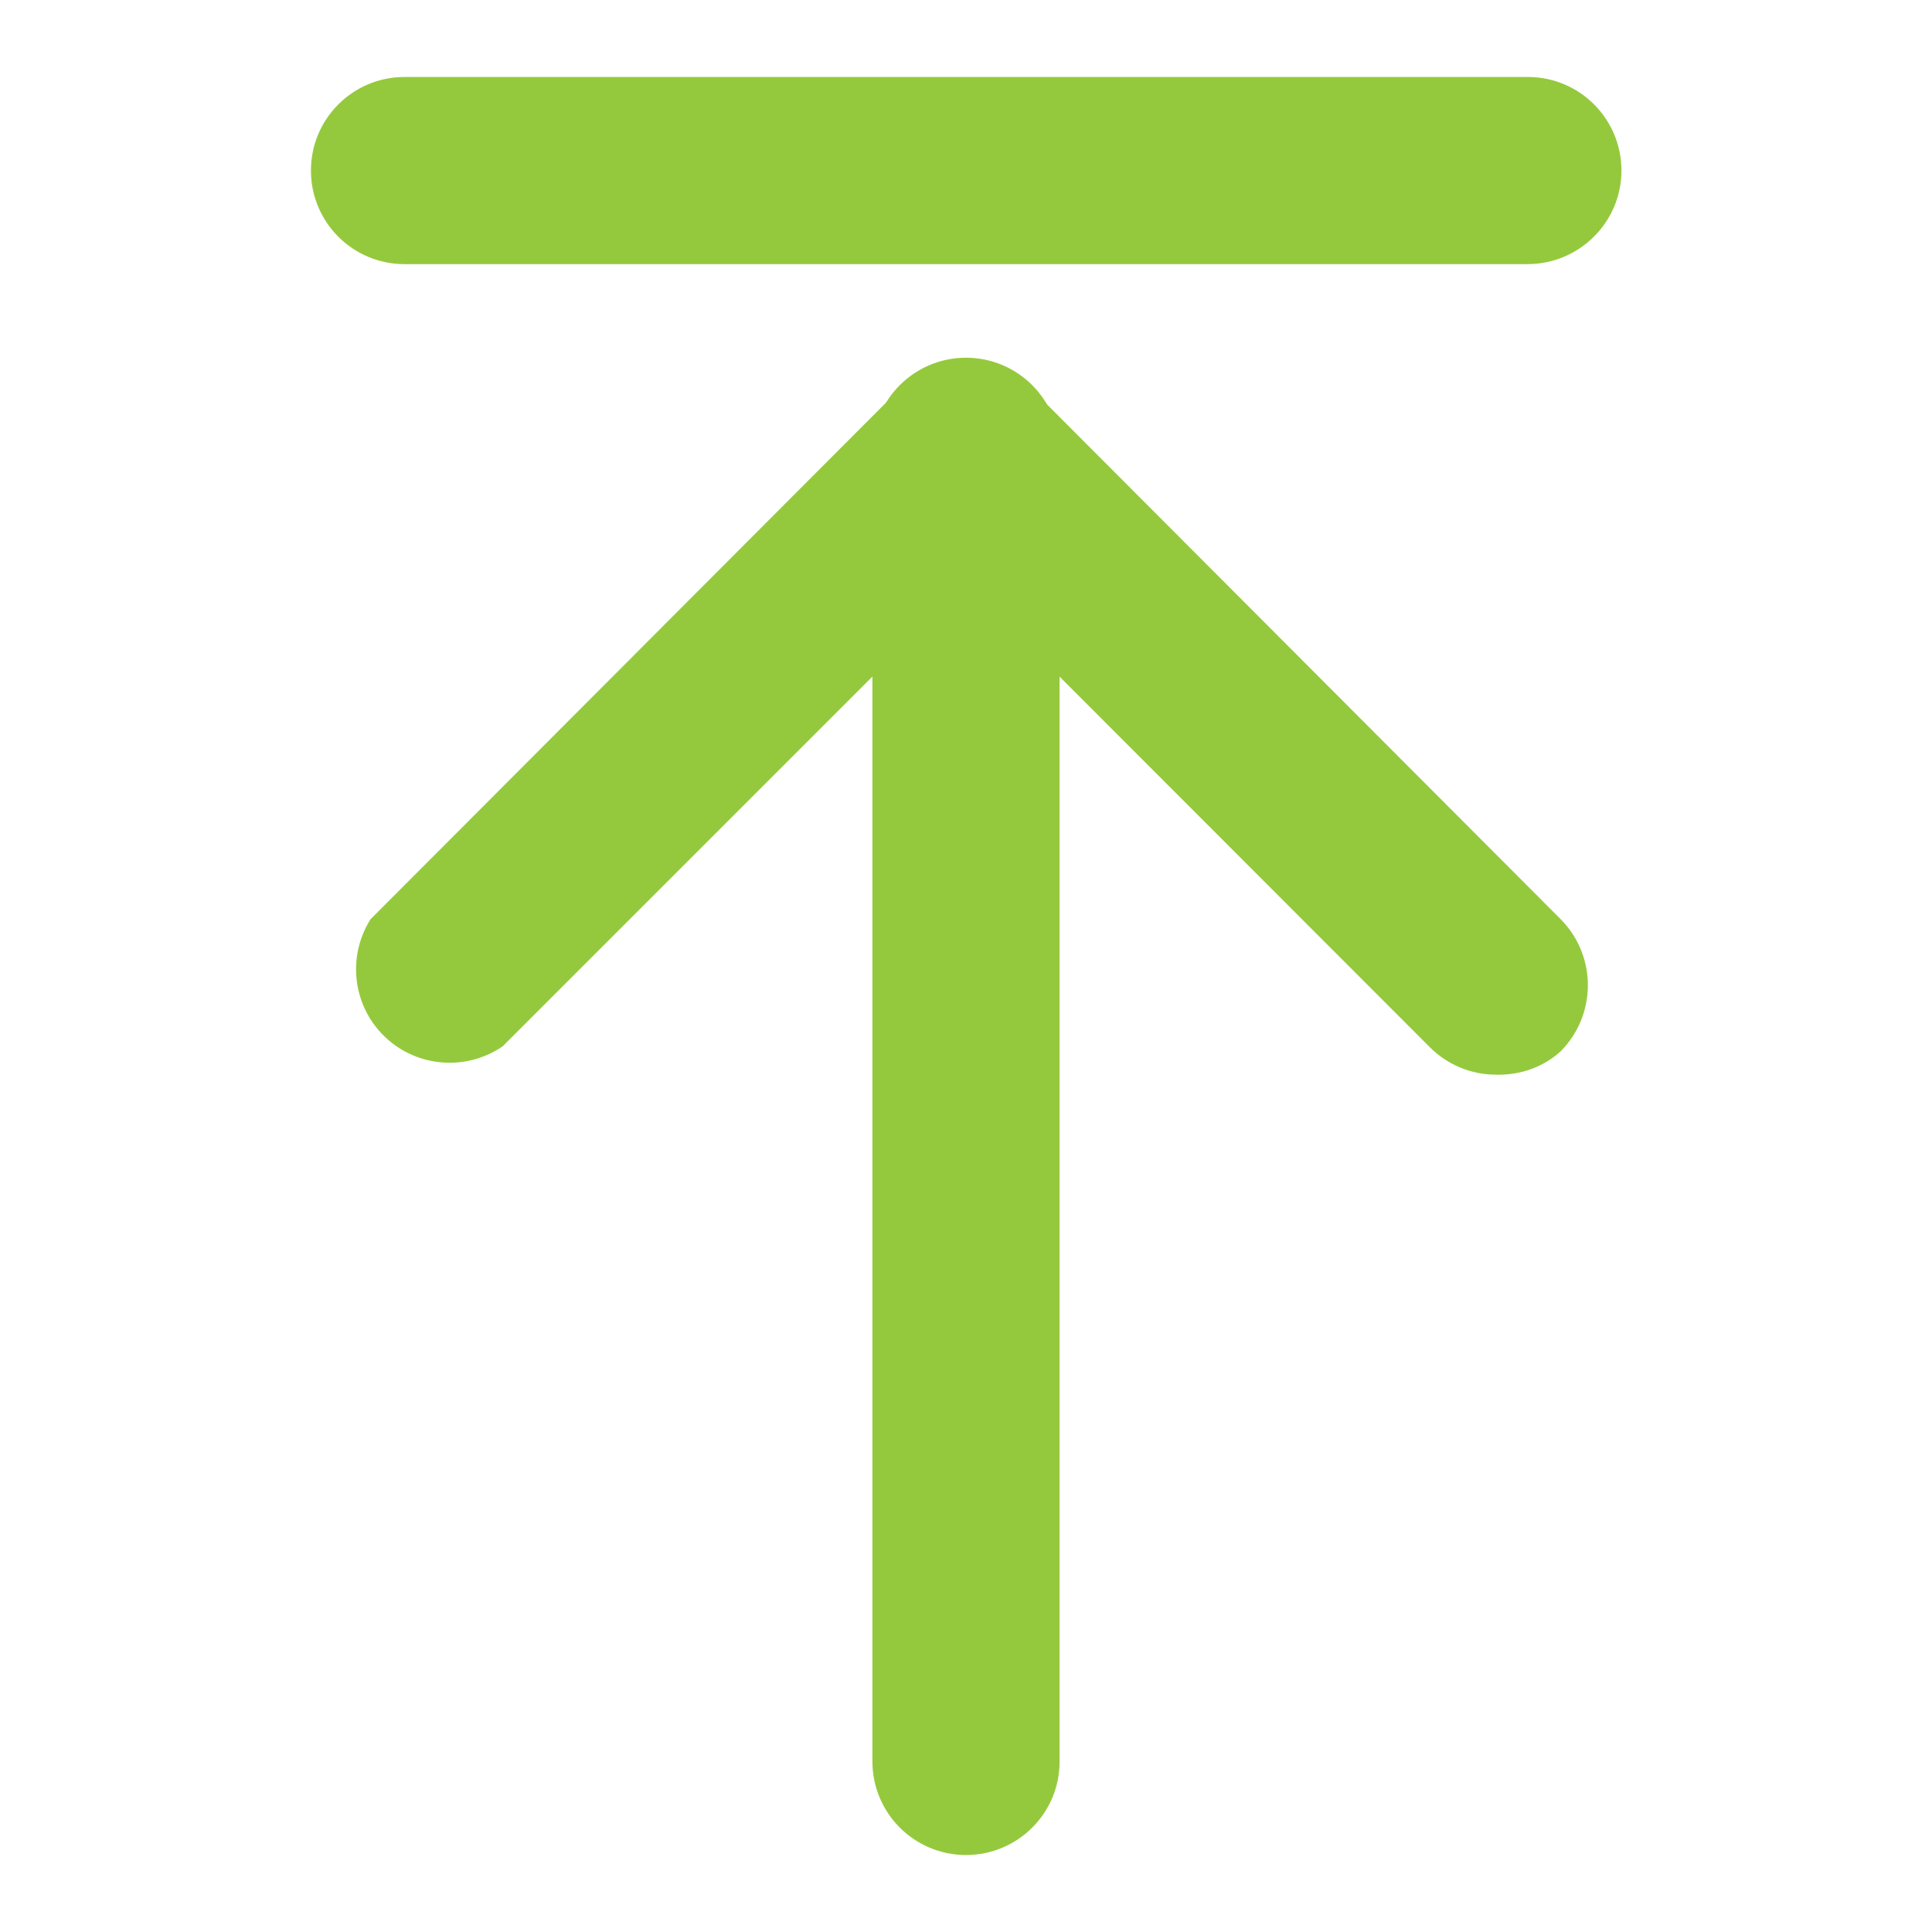 <?xml version="1.0" encoding="utf-8"?>
<!-- Generator: Adobe Illustrator 24.1.2, SVG Export Plug-In . SVG Version: 6.00 Build 0)  -->
<svg version="1.1" id="Capa_1" xmlns="http://www.w3.org/2000/svg" xmlns:xlink="http://www.w3.org/1999/xlink" x="0px" y="0px"
	 viewBox="0 0 512 512" style="enable-background:new 0 0 512 512;" xml:space="preserve">
<style type="text/css">
	.st0{fill:#95C93D;}
</style>
<g>
	<g id="arrowstop-1-n_1_">
		<path class="st0" d="M396.4,284.8c-6.6,0-13-2.7-17.6-7.4L256,154.5L133.2,277.3c-11.3,7.7-26.7,4.9-34.5-6.4
			c-5.6-8.2-5.8-18.9-0.5-27.3l140.1-140.4c9.6-9.7,25.4-9.8,35.1-0.1c0,0,0.1,0.1,0.1,0.1l140.1,140.4c9.6,9.7,9.6,25.3,0,35
			C409,282.8,402.8,285,396.4,284.8L396.4,284.8z"/>
		<path class="st0" d="M256,491.6c-13.7,0-24.8-11.1-24.8-24.8V119.6c0-13.7,11.1-24.8,24.8-24.8c13.7,0,24.8,11.1,24.8,24.8v347.3
			C280.8,480.5,269.7,491.6,256,491.6z"/>
		<path class="st0" d="M404.8,70H107.2c-13.7,0-24.8-11.1-24.8-24.8s11.1-24.8,24.8-24.8h297.7c13.7,0,24.8,11.1,24.8,24.8
			S418.5,70,404.8,70z"/>
	</g>
</g>
</svg>
